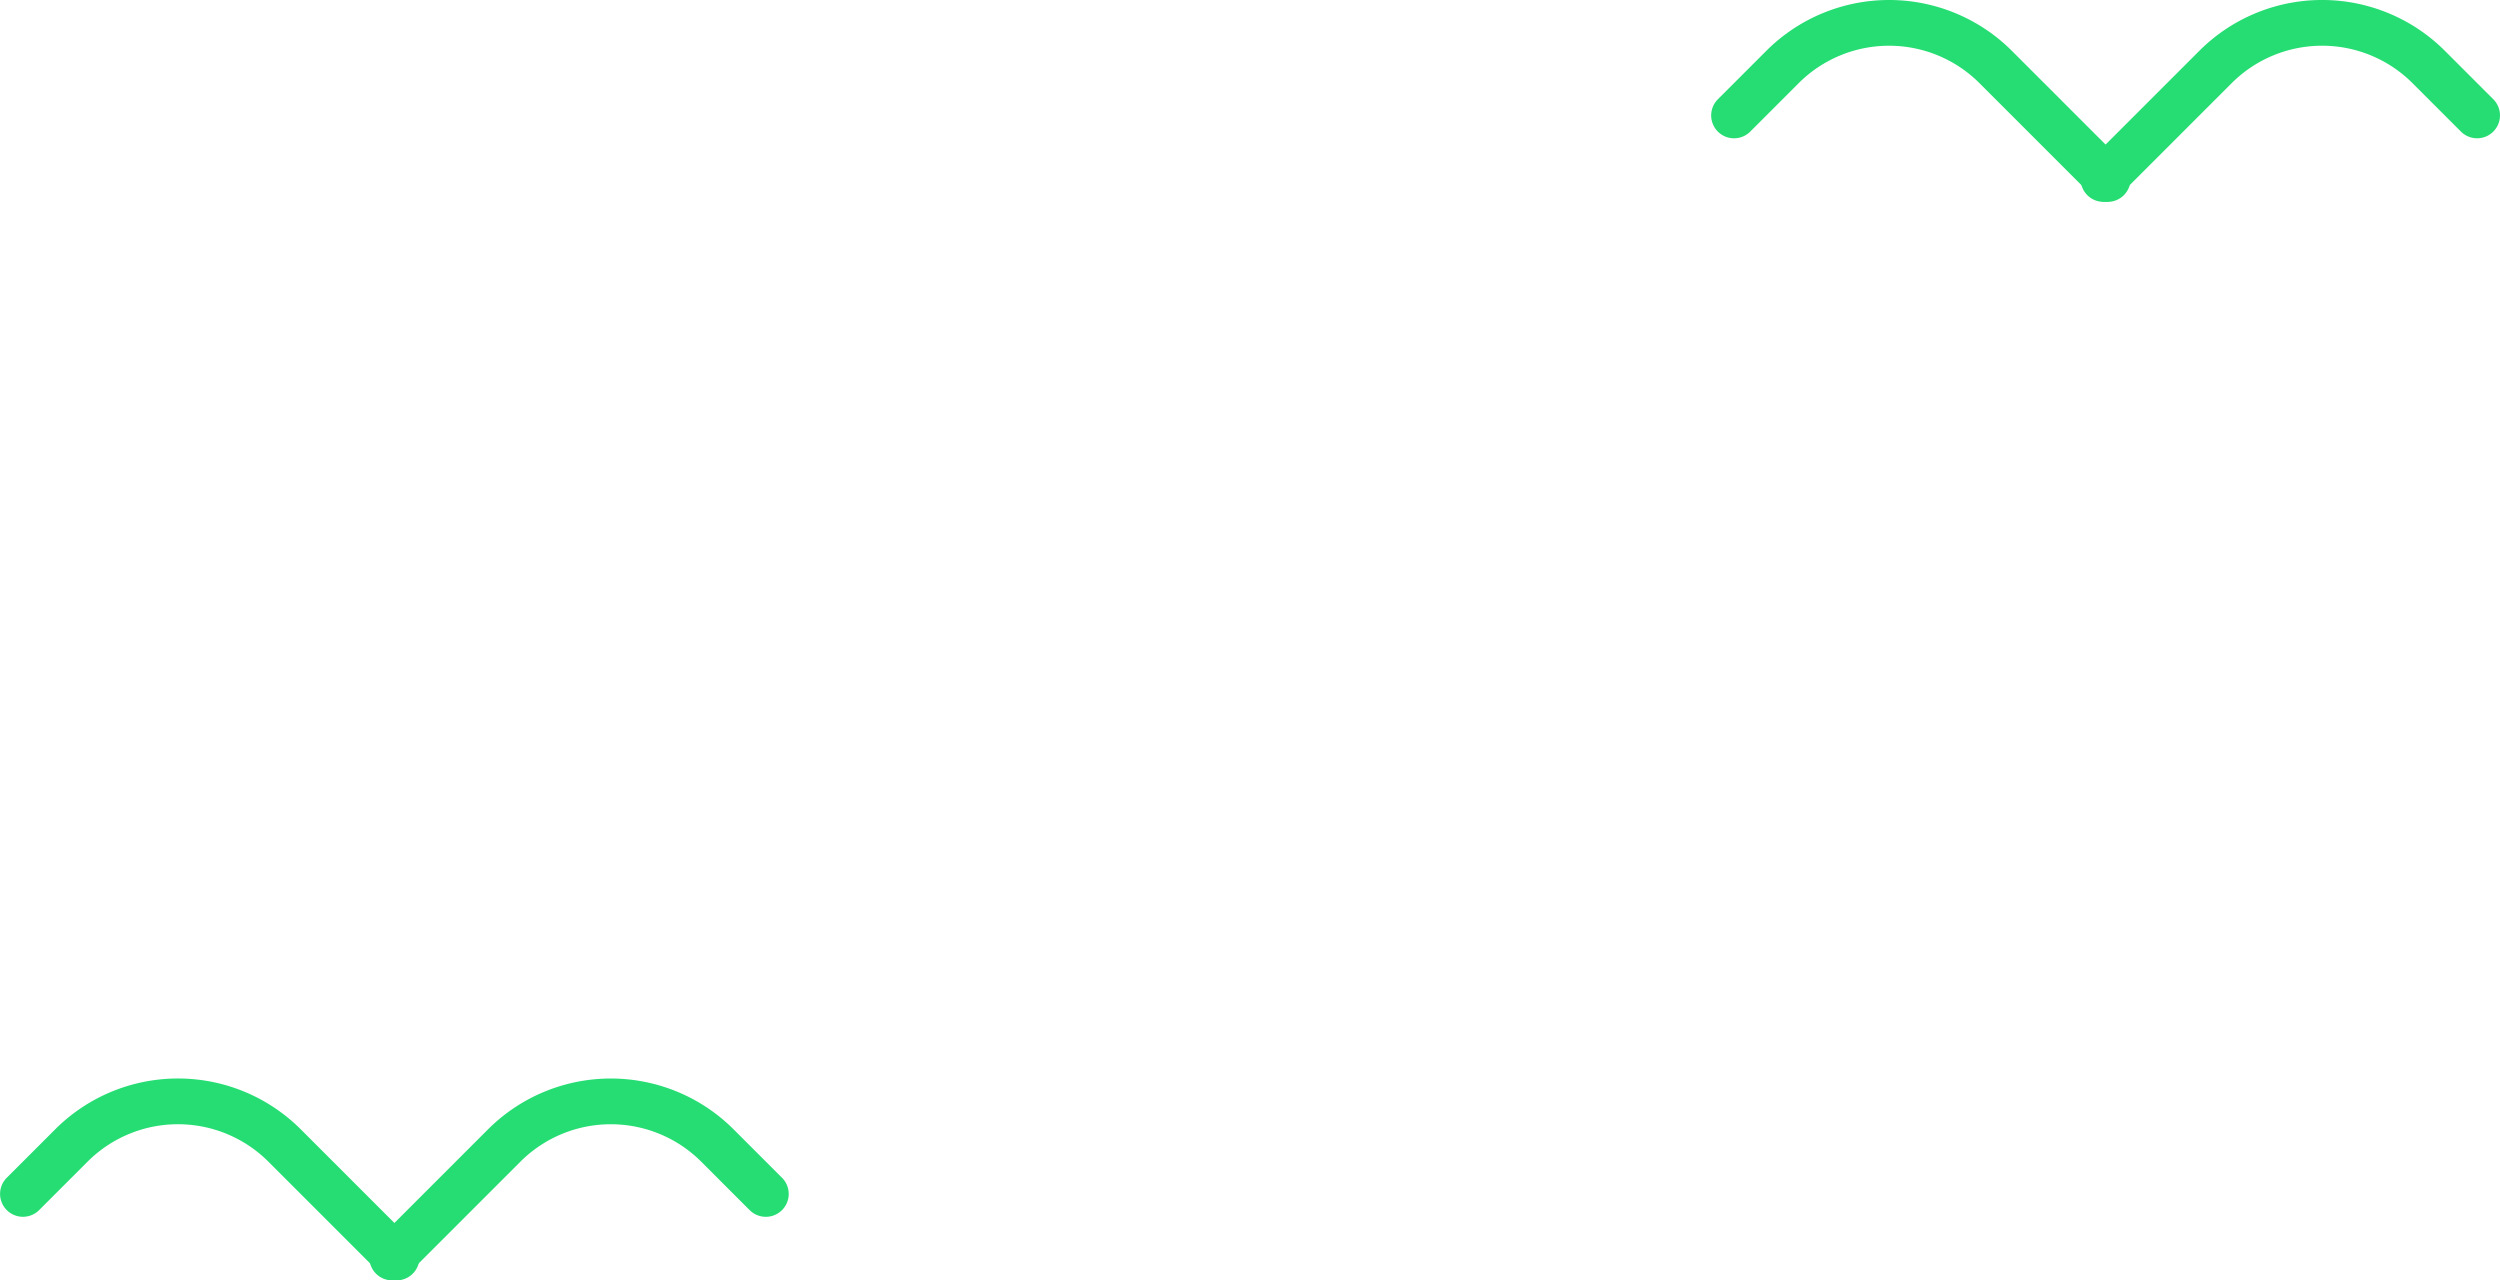 <svg xmlns="http://www.w3.org/2000/svg" width="136.392" height="69.854" viewBox="0 0 136.392 69.854">
  <g id="Group_392" data-name="Group 392" transform="translate(-971.065 -2591.68)">
    <path id="Path_361" data-name="Path 361" d="M992.7,2791.253a1.244,1.244,0,0,1-.882-.366l-6.115-6.115a6.978,6.978,0,0,0-9.856,0l-2.647,2.647a1.248,1.248,0,0,1-1.765-1.765l2.647-2.647a9.476,9.476,0,0,1,13.386,0l6.115,6.115a1.248,1.248,0,0,1-.882,2.131Z" transform="translate(0 -129.72)" fill="#26dd73"/>
    <path id="Path_362" data-name="Path 362" d="M1036.9,2791.254a1.248,1.248,0,0,1-.883-2.131l6.115-6.115a9.477,9.477,0,0,1,13.386,0l2.647,2.647a1.248,1.248,0,0,1-1.765,1.765l-2.647-2.647a6.978,6.978,0,0,0-9.856,0l-6.114,6.114A1.244,1.244,0,0,1,1036.9,2791.254Z" transform="translate(-44.436 -129.72)" fill="#26dd73"/>
    <path id="Path_363" data-name="Path 363" d="M1291.866,2602.694a1.244,1.244,0,0,1-.882-.365l-6.115-6.115a6.977,6.977,0,0,0-9.856,0l-2.647,2.647a1.248,1.248,0,0,1-1.765-1.765l2.647-2.647a9.476,9.476,0,0,1,13.386,0l6.115,6.115a1.248,1.248,0,0,1-.883,2.131Z" transform="translate(-205.814 -0.001)" fill="#26dd73"/>
    <path id="Path_364" data-name="Path 364" d="M1336.074,2602.693a1.248,1.248,0,0,1-.882-2.131l6.115-6.115a9.476,9.476,0,0,1,13.386,0l2.647,2.647a1.248,1.248,0,0,1-1.765,1.765l-2.647-2.647a6.978,6.978,0,0,0-9.856,0l-6.115,6.115A1.244,1.244,0,0,1,1336.074,2602.693Z" transform="translate(-250.249)" fill="#26dd73"/>
  </g>
</svg>
